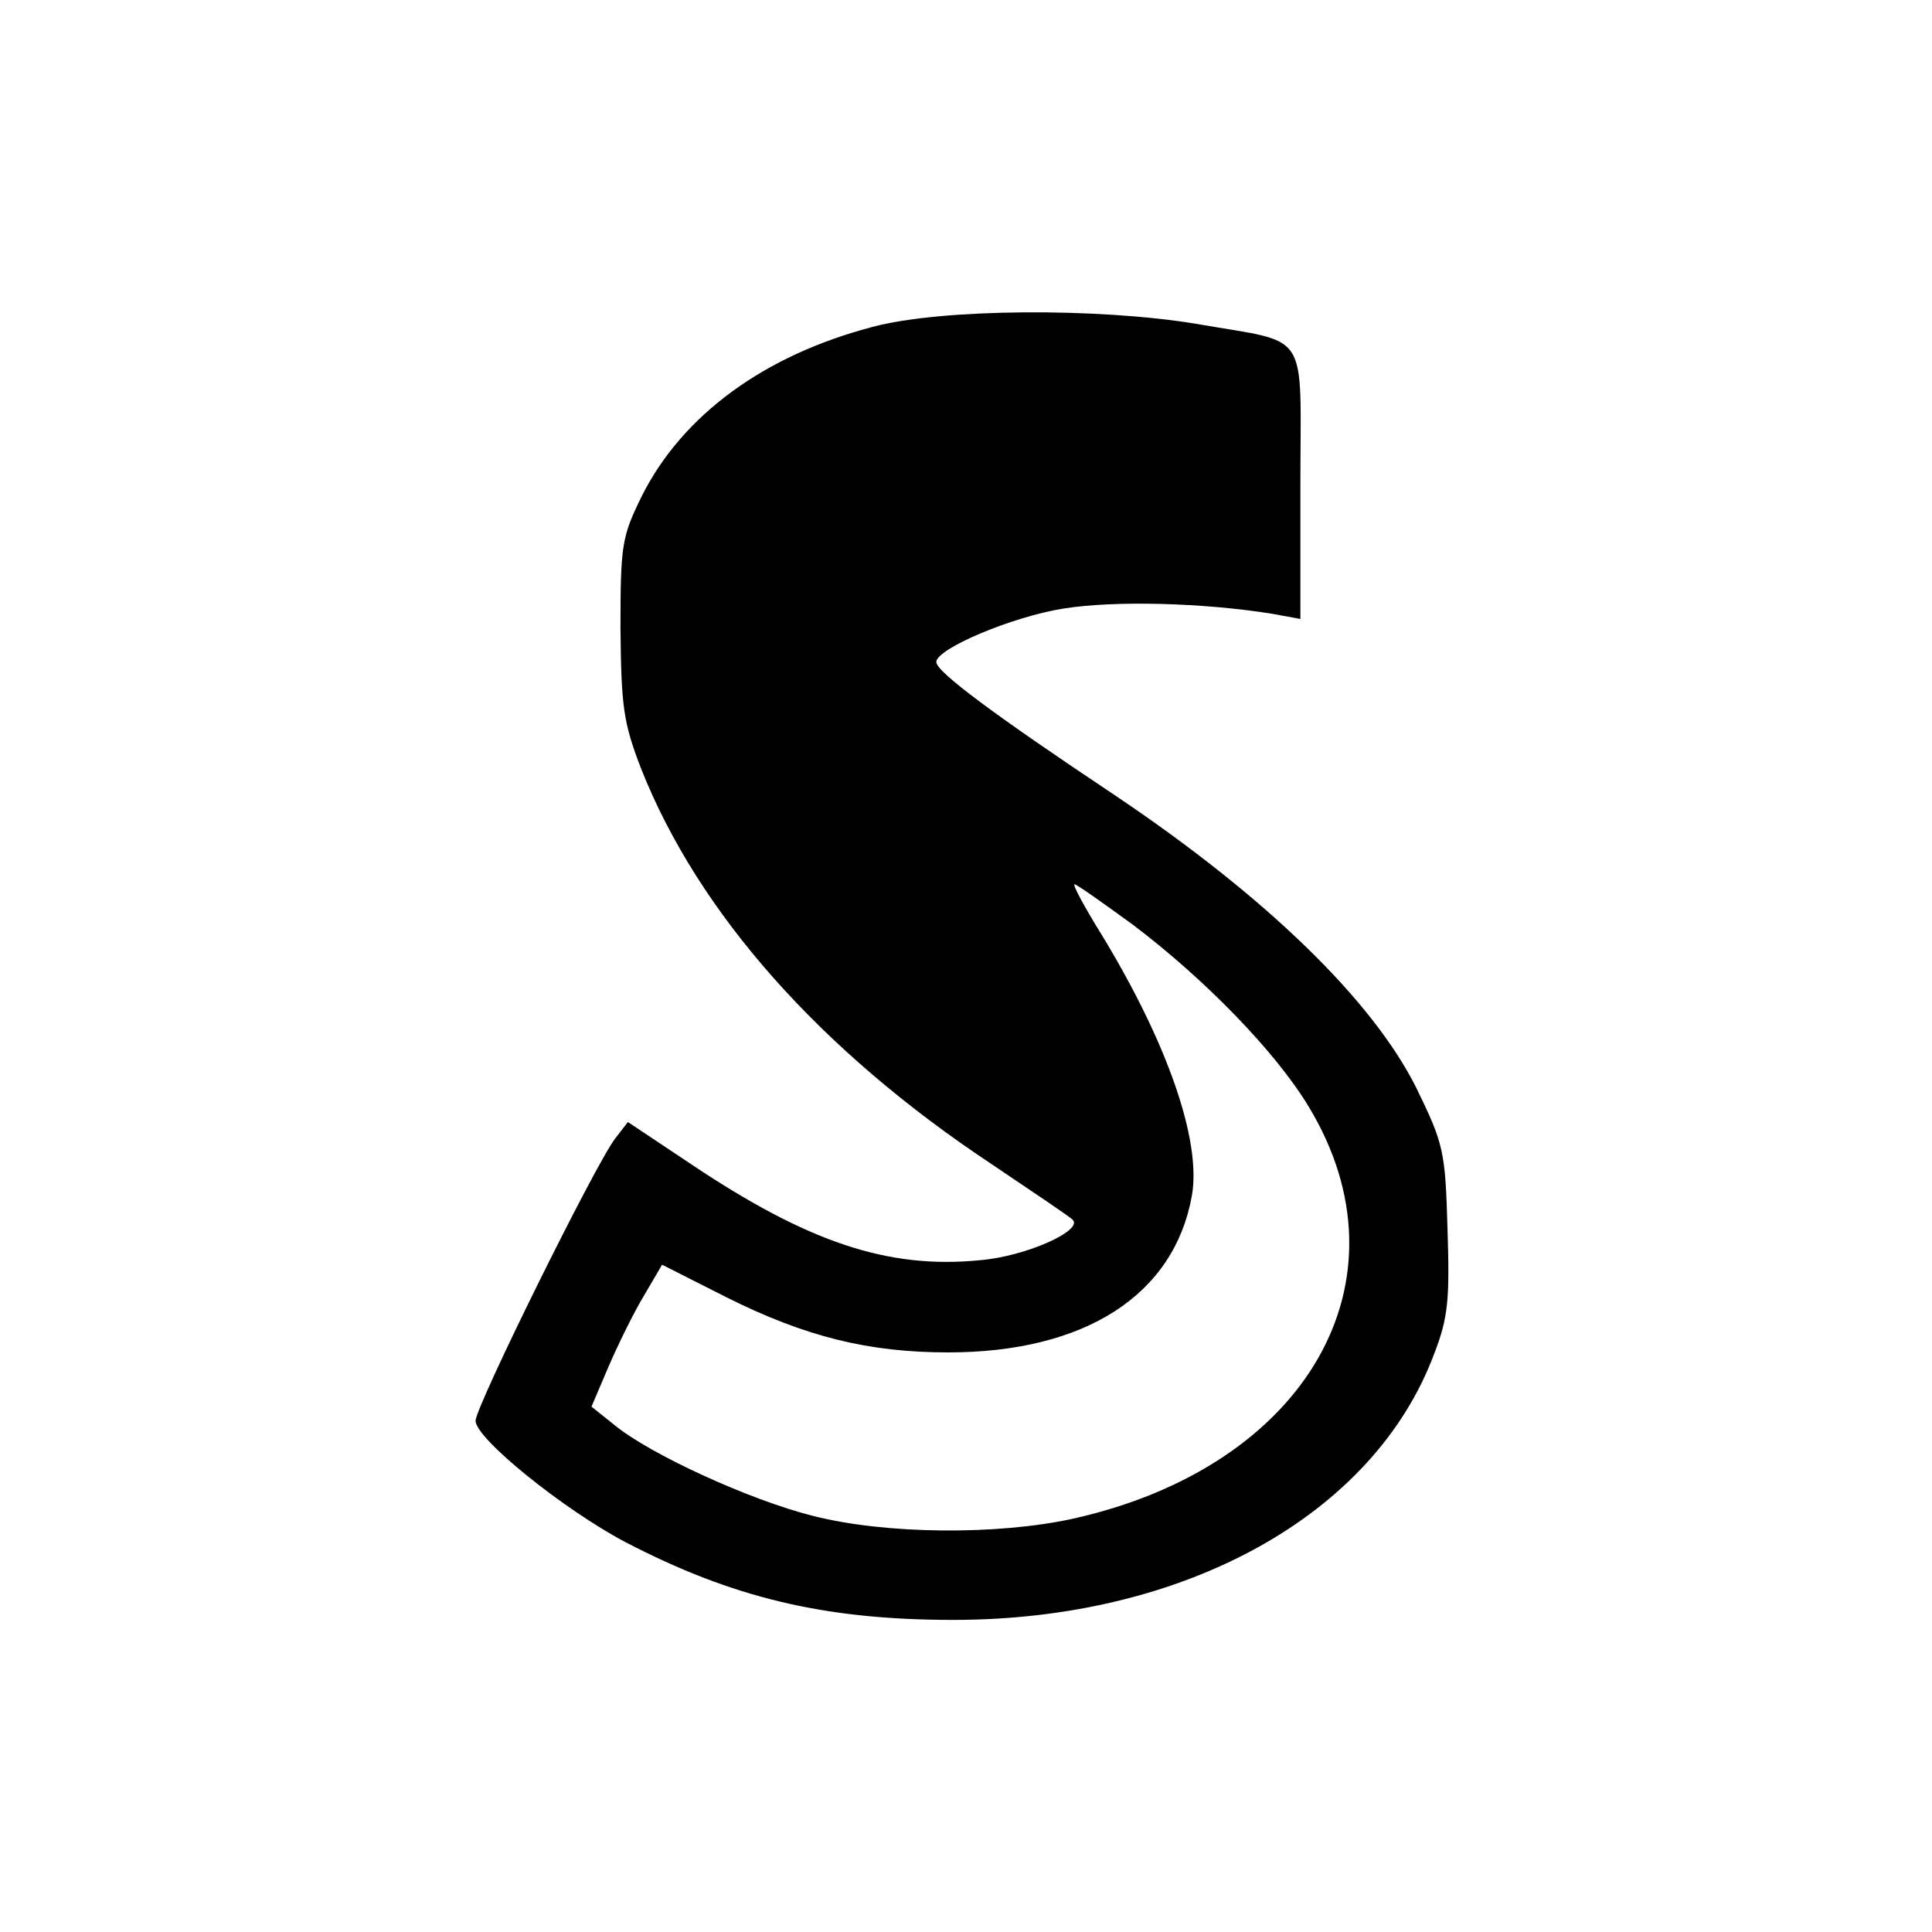 <?xml version="1.0" standalone="no"?>
<!DOCTYPE svg PUBLIC "-//W3C//DTD SVG 20010904//EN"
 "http://www.w3.org/TR/2001/REC-SVG-20010904/DTD/svg10.dtd">
<svg version="1.0" xmlns="http://www.w3.org/2000/svg"
 width="260pt" height="260pt" viewBox="0 0 260 260"
 preserveAspectRatio="xMidYMid meet">
<g transform="translate(0,260) scale(0.1,-0.1)"
fill="#000000" stroke="none">
<path d="M1174 2160 c-145 -38 -255 -118 -310 -227 -27 -55 -29 -65 -29 -178
1 -107 4 -128 28 -190 77 -194 241 -379 472 -532 55 -37 104 -70 108 -74 17
-14 -62 -50 -125 -55 -123 -12 -231 24 -389 130 l-84 56 -17 -22 c-27 -35
-188 -361 -188 -380 0 -24 118 -119 201 -163 144 -75 268 -105 442 -105 311 0
566 141 647 358 19 49 21 73 18 168 -3 105 -5 114 -42 190 -59 118 -202 257
-406 394 -162 108 -240 166 -240 179 0 18 102 61 171 72 69 11 187 8 281 -7
l38 -7 0 182 c0 211 15 188 -139 215 -132 22 -344 21 -437 -4z m350 -804 c98
-74 193 -172 237 -245 142 -234 -2 -485 -318 -555 -101 -22 -251 -21 -349 4
-84 21 -220 83 -268 123 l-30 24 23 54 c13 30 34 73 48 96 l24 41 87 -44 c106
-53 191 -74 298 -74 184 0 304 77 328 211 13 74 -33 206 -122 352 -23 37 -39
67 -36 67 3 0 38 -25 78 -54z"/>
</g>
</svg>
